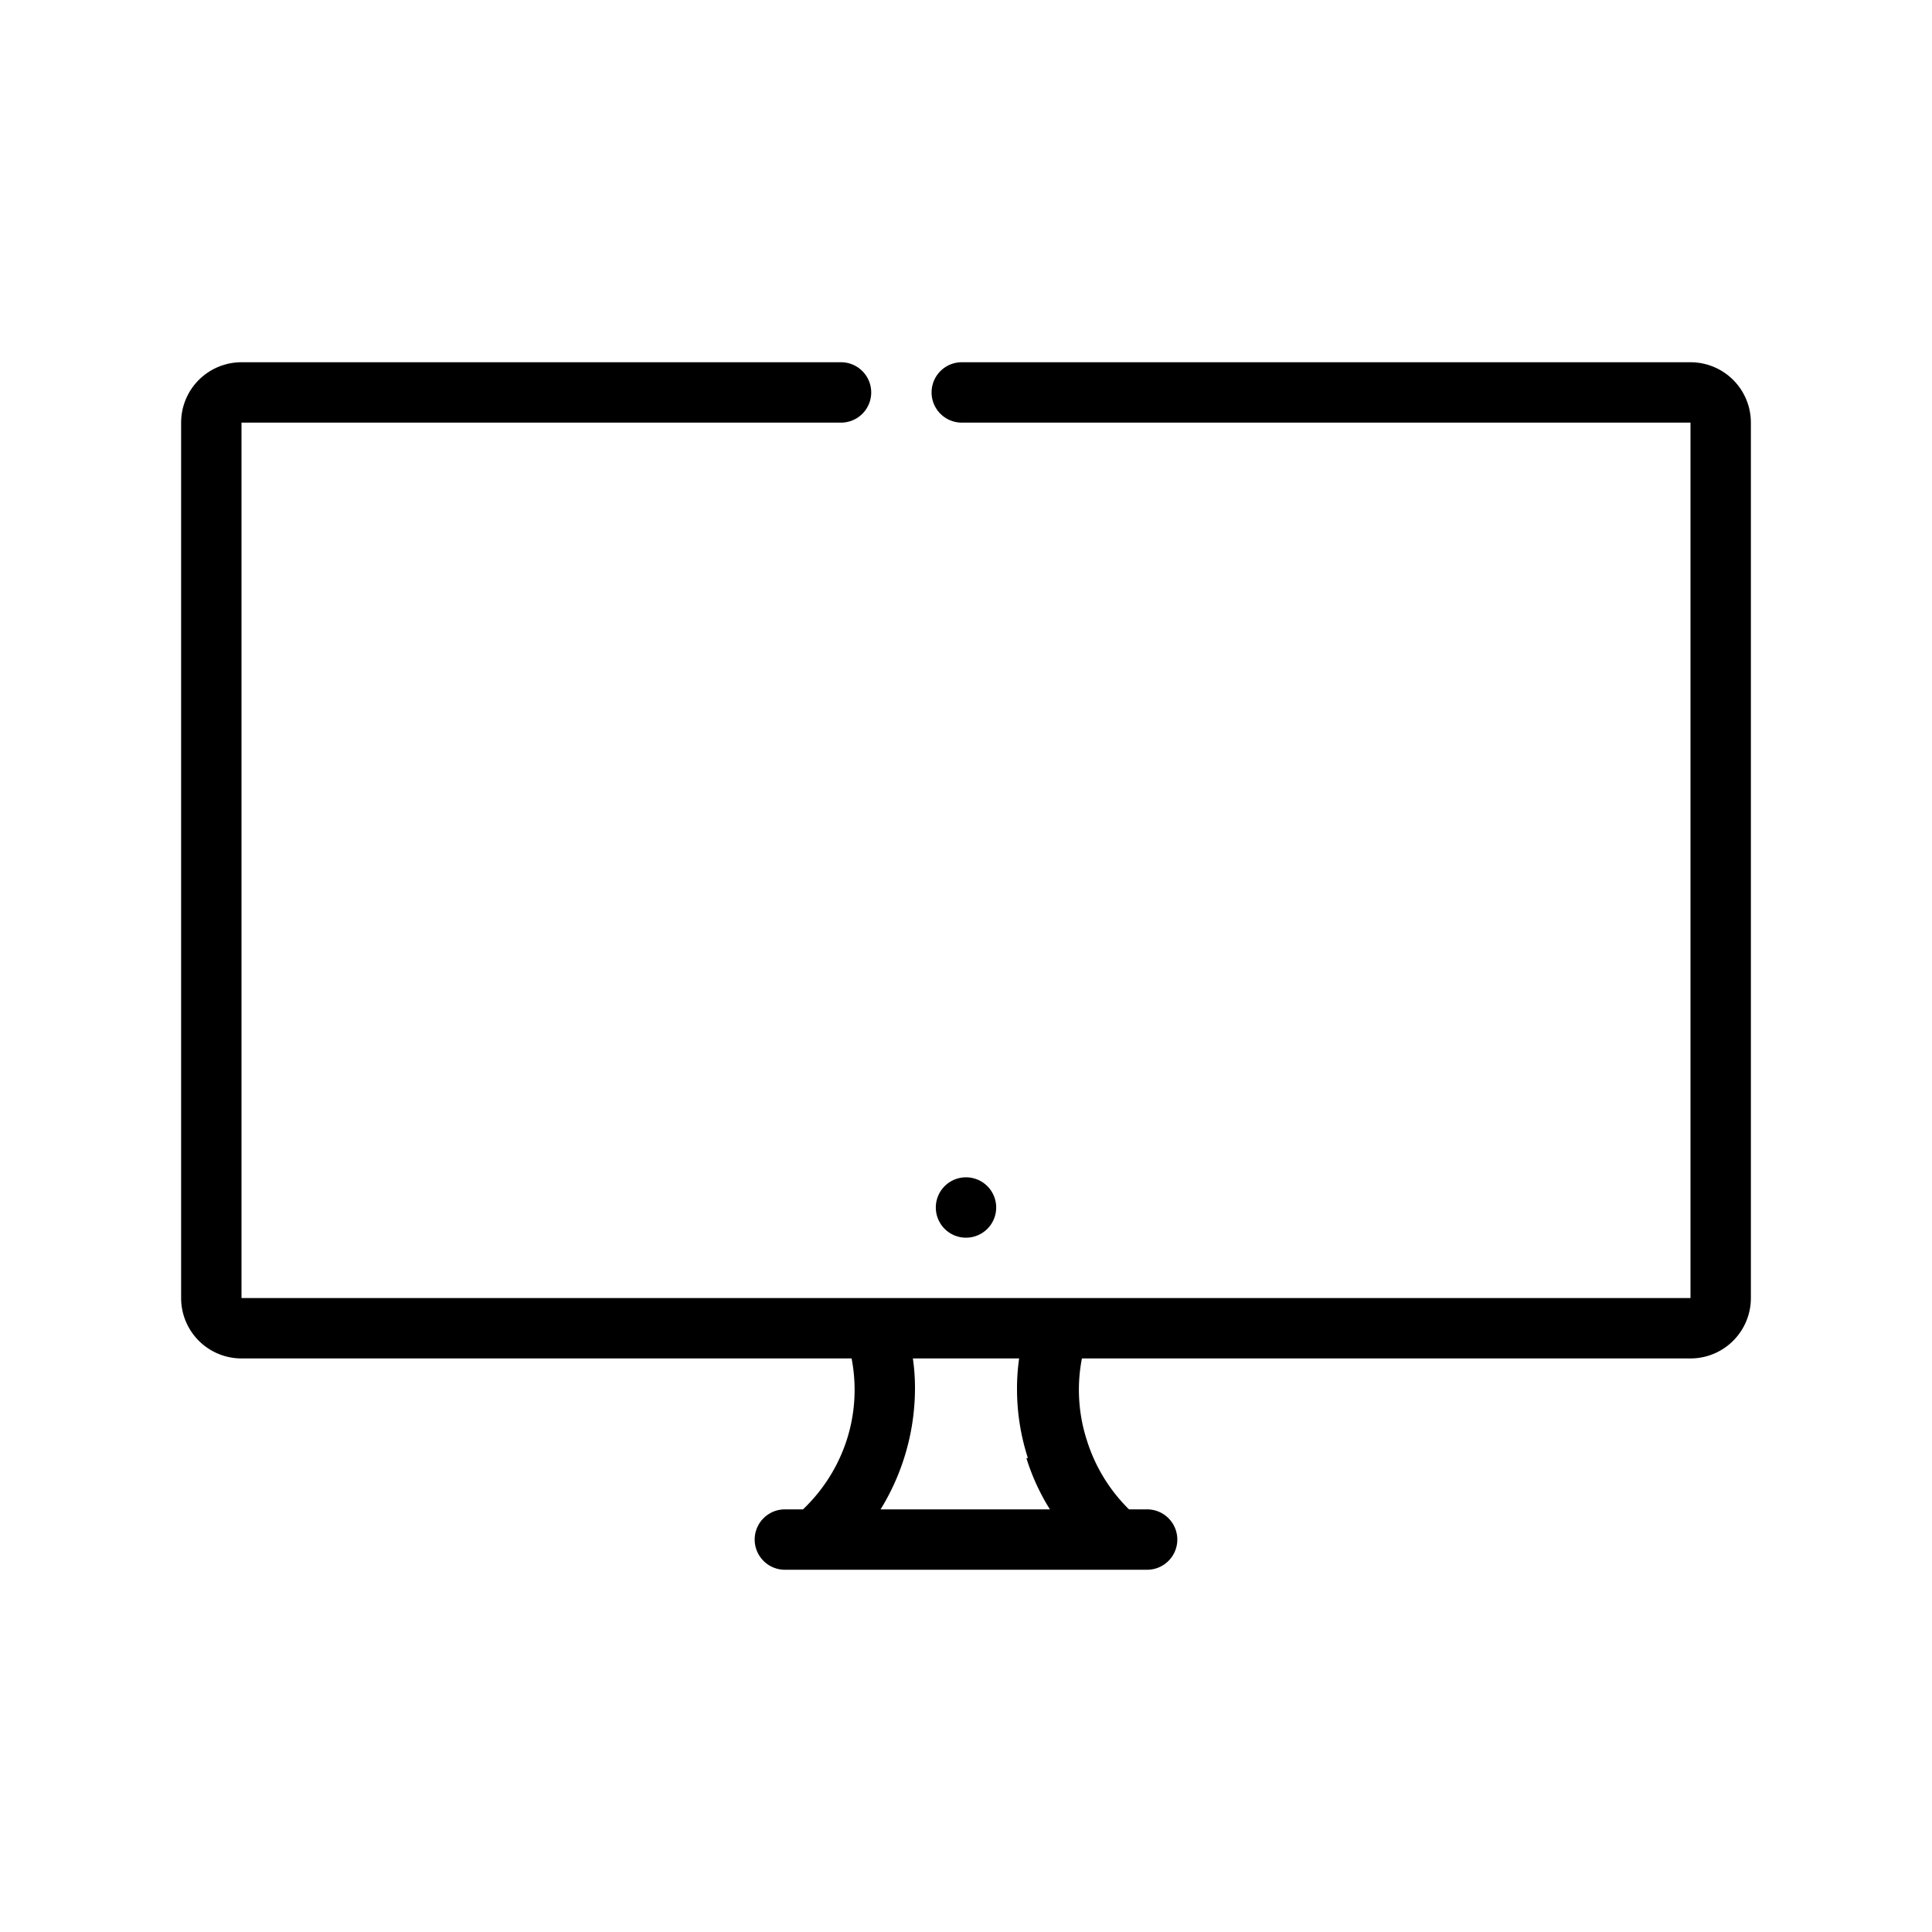 <?xml version="1.0" encoding="UTF-8"?> <svg xmlns="http://www.w3.org/2000/svg" data-name="Layer 1" id="Layer_1" viewBox="0 0 64 64"><title></title><path d="M56,12H31.86a1,1,0,0,0,0,2H56V43H8V14H27.86a1,1,0,0,0,0-2H8a2,2,0,0,0-2,2V43a2,2,0,0,0,2,2H28.21a5.44,5.44,0,0,1-.16,2.7A5.52,5.52,0,0,1,26.6,50H26a1,1,0,0,0,0,2H38a1,1,0,0,0,0-2h-.6A5.52,5.52,0,0,1,36,47.7a5.44,5.44,0,0,1-.16-2.7H56a2,2,0,0,0,2-2V14A2,2,0,0,0,56,12Zm-22,36.3a7.22,7.22,0,0,0,.78,1.7H29.17a7.66,7.66,0,0,0,1.14-4,6.77,6.77,0,0,0-.07-1h3.52a7,7,0,0,0-.07,1A7.41,7.41,0,0,0,34.05,48.3Z"></path><path d="M33,40a1,1,0,0,0-1-1h0a1,1,0,1,0,1,1Z"></path></svg> 
